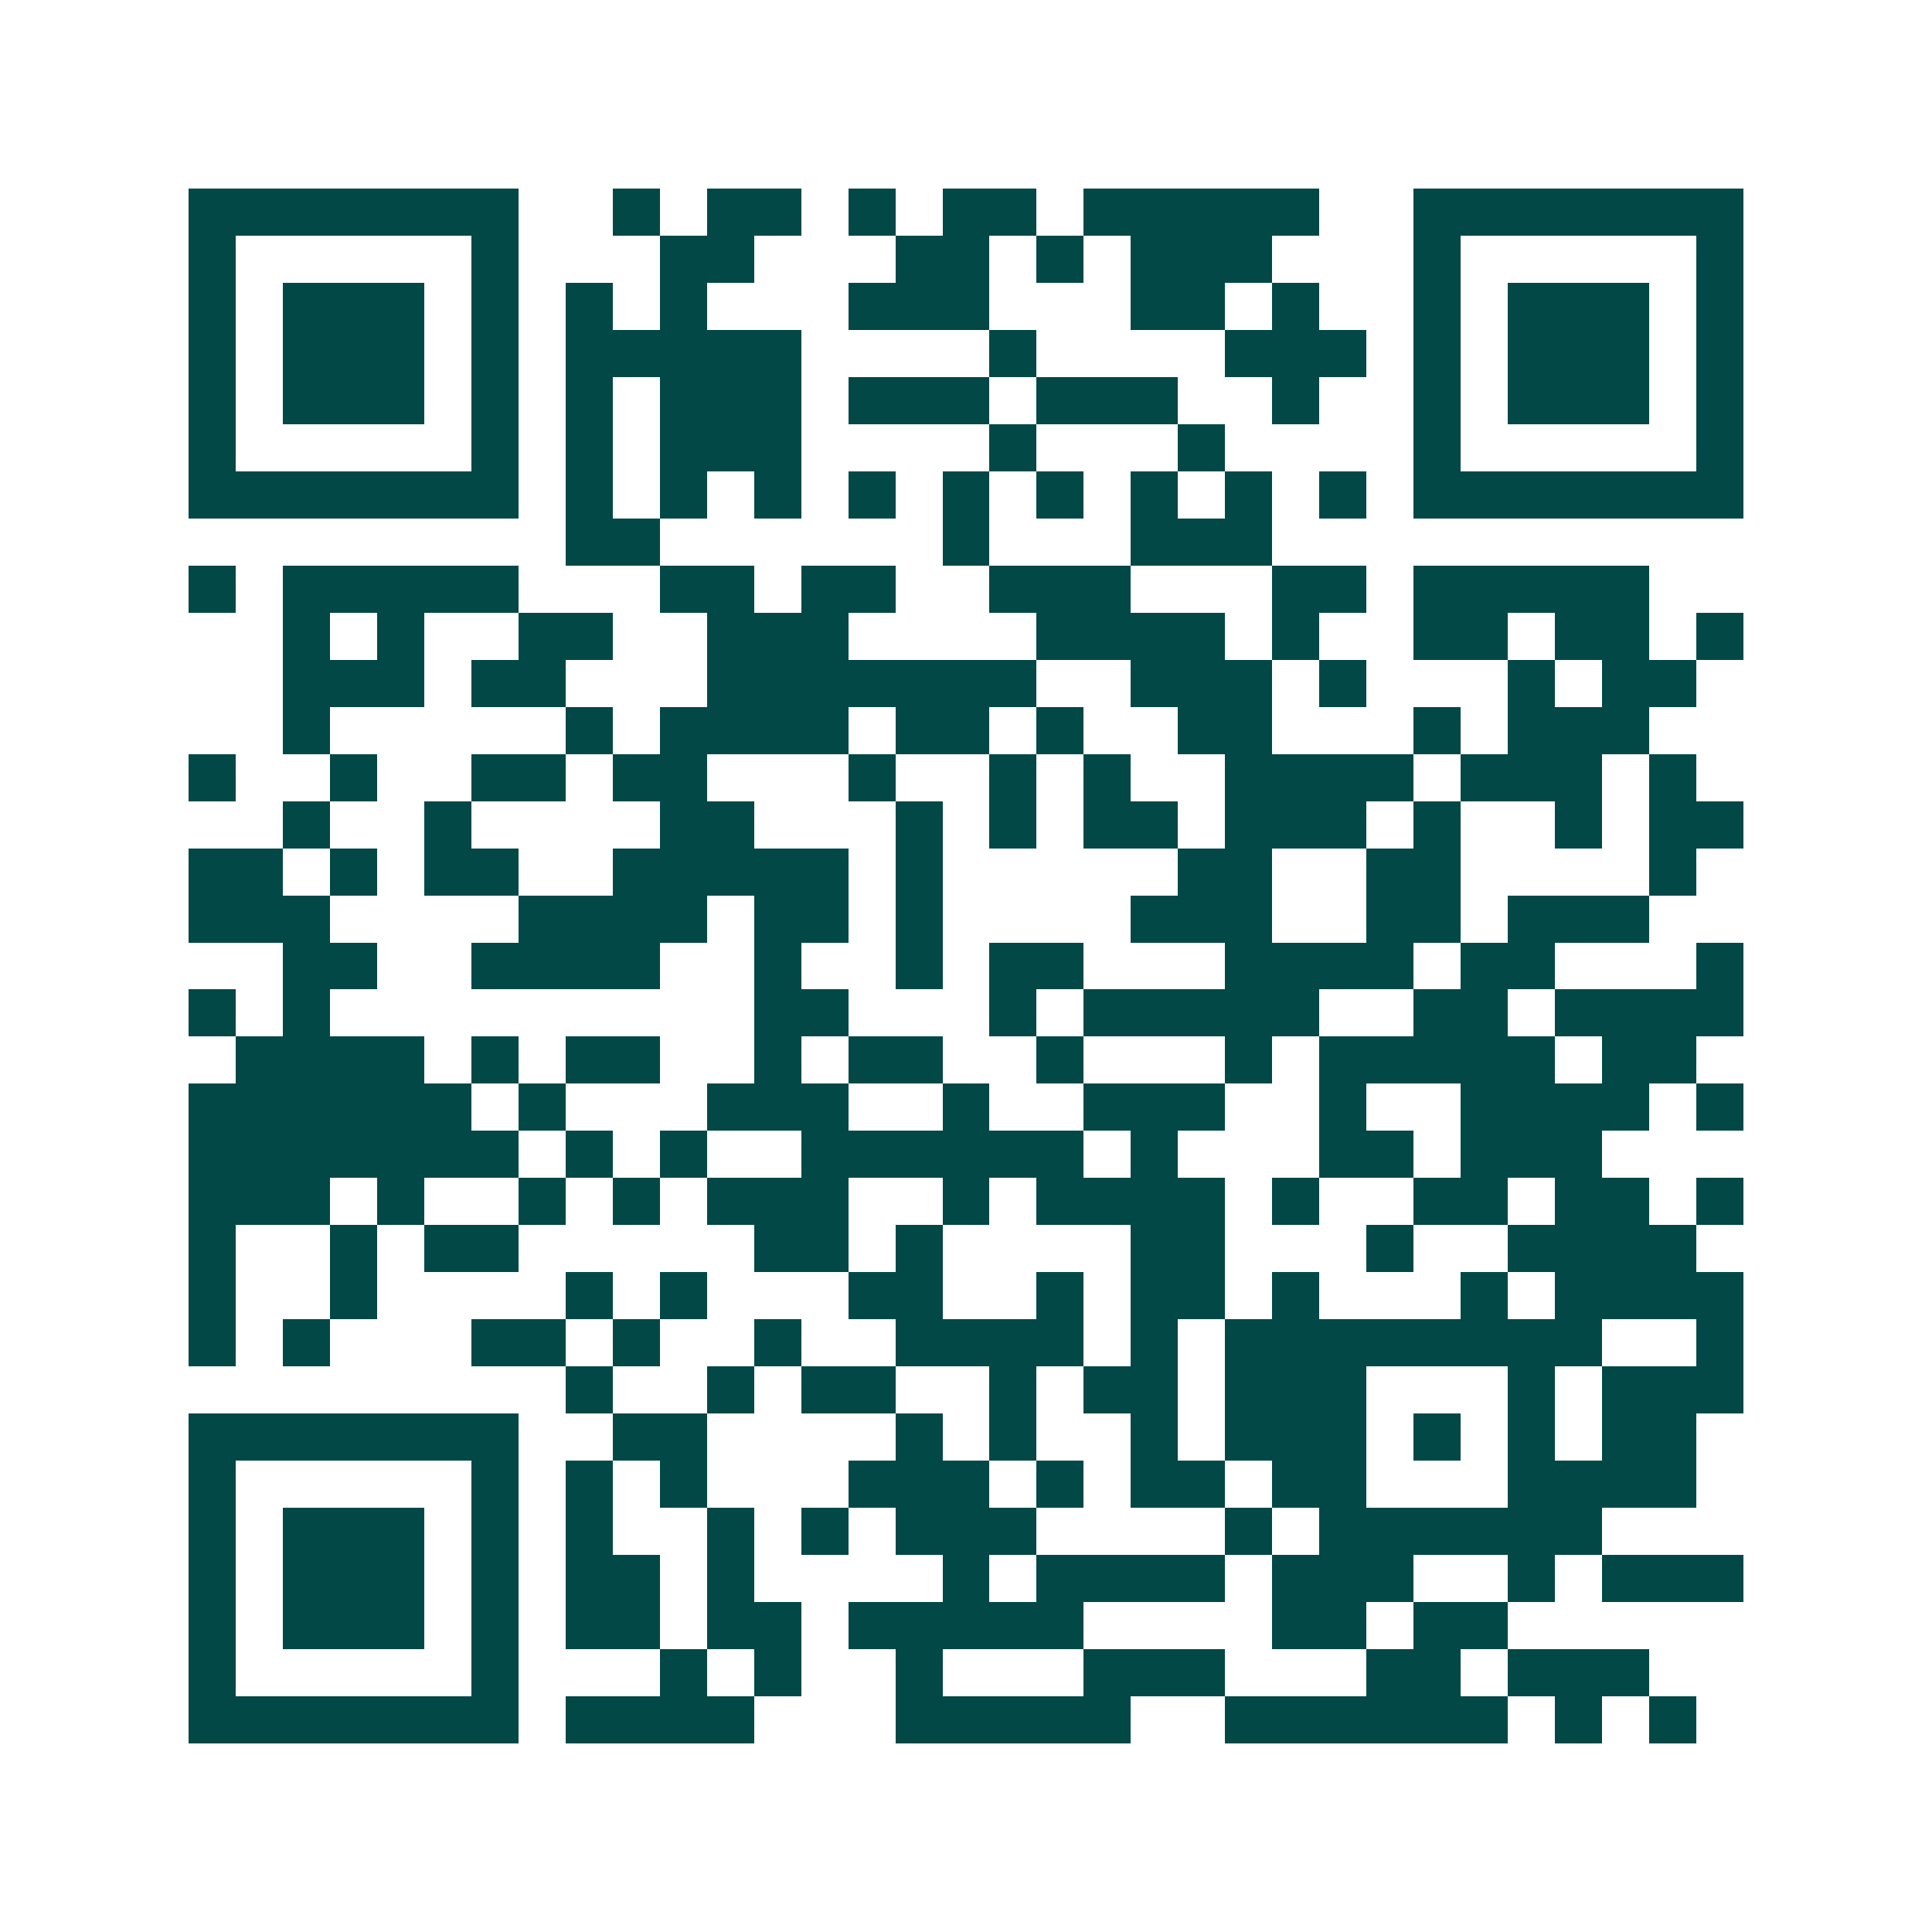<svg xmlns="http://www.w3.org/2000/svg" width="200" height="200" viewBox="0 0 41 41" shape-rendering="crispEdges"><path fill="#ffffff" d="M0 0h41v41H0z"/><path stroke="#014847" d="M4 4.5h7m2 0h1m1 0h2m1 0h1m1 0h2m1 0h5m2 0h7M4 5.5h1m5 0h1m3 0h2m3 0h2m1 0h1m1 0h3m3 0h1m5 0h1M4 6.5h1m1 0h3m1 0h1m1 0h1m1 0h1m3 0h3m3 0h2m1 0h1m2 0h1m1 0h3m1 0h1M4 7.5h1m1 0h3m1 0h1m1 0h5m4 0h1m4 0h3m1 0h1m1 0h3m1 0h1M4 8.5h1m1 0h3m1 0h1m1 0h1m1 0h3m1 0h3m1 0h3m2 0h1m2 0h1m1 0h3m1 0h1M4 9.5h1m5 0h1m1 0h1m1 0h3m4 0h1m3 0h1m4 0h1m5 0h1M4 10.5h7m1 0h1m1 0h1m1 0h1m1 0h1m1 0h1m1 0h1m1 0h1m1 0h1m1 0h1m1 0h7M12 11.5h2m6 0h1m3 0h3M4 12.5h1m1 0h5m3 0h2m1 0h2m2 0h3m3 0h2m1 0h5M6 13.5h1m1 0h1m2 0h2m2 0h3m4 0h4m1 0h1m2 0h2m1 0h2m1 0h1M6 14.5h3m1 0h2m3 0h7m2 0h3m1 0h1m3 0h1m1 0h2M6 15.5h1m5 0h1m1 0h4m1 0h2m1 0h1m2 0h2m3 0h1m1 0h3M4 16.5h1m2 0h1m2 0h2m1 0h2m3 0h1m2 0h1m1 0h1m2 0h4m1 0h3m1 0h1M6 17.5h1m2 0h1m4 0h2m3 0h1m1 0h1m1 0h2m1 0h3m1 0h1m2 0h1m1 0h2M4 18.5h2m1 0h1m1 0h2m2 0h5m1 0h1m5 0h2m2 0h2m4 0h1M4 19.5h3m4 0h4m1 0h2m1 0h1m4 0h3m2 0h2m1 0h3M6 20.5h2m2 0h4m2 0h1m2 0h1m1 0h2m3 0h4m1 0h2m3 0h1M4 21.5h1m1 0h1m9 0h2m3 0h1m1 0h5m2 0h2m1 0h4M5 22.5h4m1 0h1m1 0h2m2 0h1m1 0h2m2 0h1m3 0h1m1 0h5m1 0h2M4 23.5h6m1 0h1m3 0h3m2 0h1m2 0h3m2 0h1m2 0h4m1 0h1M4 24.5h7m1 0h1m1 0h1m2 0h6m1 0h1m3 0h2m1 0h3M4 25.5h3m1 0h1m2 0h1m1 0h1m1 0h3m2 0h1m1 0h4m1 0h1m2 0h2m1 0h2m1 0h1M4 26.5h1m2 0h1m1 0h2m5 0h2m1 0h1m4 0h2m3 0h1m2 0h4M4 27.5h1m2 0h1m4 0h1m1 0h1m3 0h2m2 0h1m1 0h2m1 0h1m3 0h1m1 0h4M4 28.5h1m1 0h1m3 0h2m1 0h1m2 0h1m2 0h4m1 0h1m1 0h8m2 0h1M12 29.5h1m2 0h1m1 0h2m2 0h1m1 0h2m1 0h3m3 0h1m1 0h3M4 30.5h7m2 0h2m4 0h1m1 0h1m2 0h1m1 0h3m1 0h1m1 0h1m1 0h2M4 31.5h1m5 0h1m1 0h1m1 0h1m3 0h3m1 0h1m1 0h2m1 0h2m3 0h4M4 32.5h1m1 0h3m1 0h1m1 0h1m2 0h1m1 0h1m1 0h3m4 0h1m1 0h6M4 33.5h1m1 0h3m1 0h1m1 0h2m1 0h1m4 0h1m1 0h4m1 0h3m2 0h1m1 0h3M4 34.5h1m1 0h3m1 0h1m1 0h2m1 0h2m1 0h5m4 0h2m1 0h2M4 35.5h1m5 0h1m3 0h1m1 0h1m2 0h1m3 0h3m3 0h2m1 0h3M4 36.5h7m1 0h4m3 0h5m2 0h6m1 0h1m1 0h1"/></svg>
